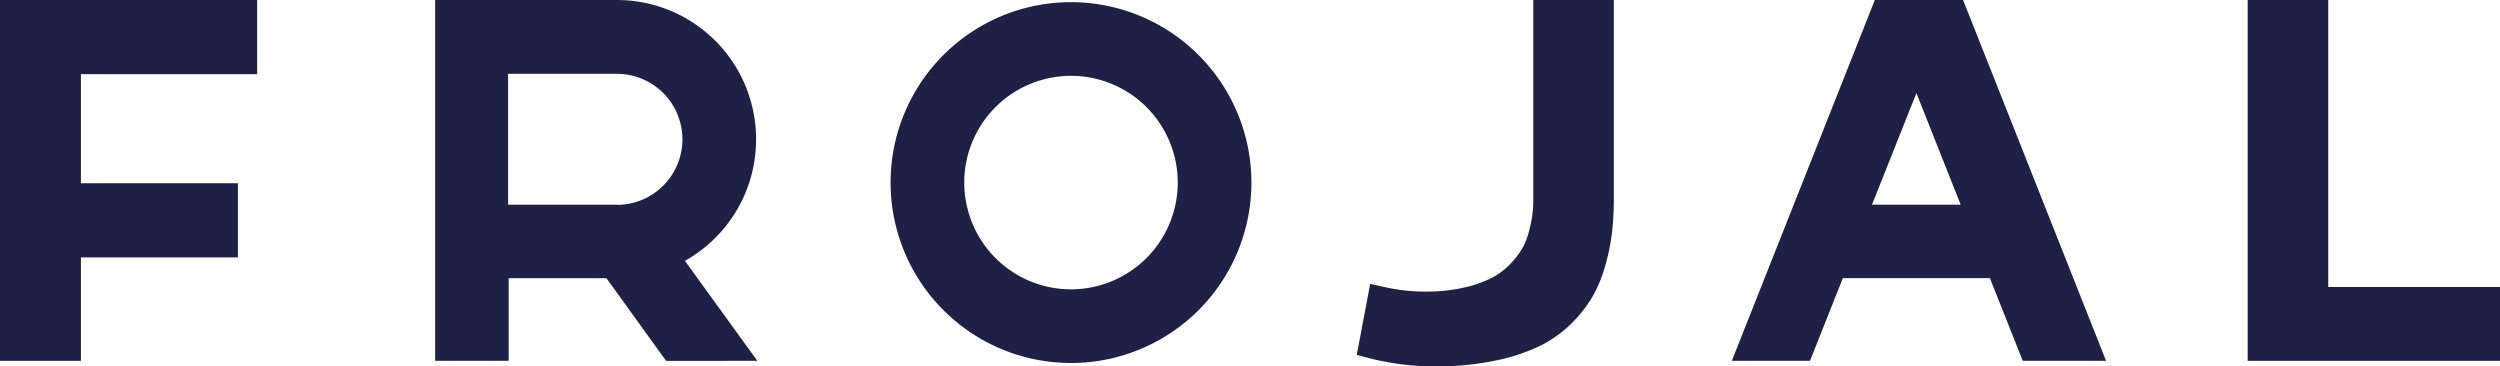 <svg id="Calque_1" data-name="Calque 1" xmlns="http://www.w3.org/2000/svg" viewBox="0 0 300 43.95"><defs><style>.cls-1{fill:#1e2145;}</style></defs><title>logoFrojaldef2</title><polygon class="cls-1" points="279.39 34.44 279.39 0 269.72 0 269.72 43.3 300 43.3 300 34.44 279.39 34.44"/><path class="cls-1" d="M232.7,5.93l-17.16,43.3h9.38l3.94-9.92h17.65l3.94,9.92h10L243.29,5.93Zm-.34,24.56,5.33-13.39L243,30.49Z" transform="translate(-7.72 -5.93)"/><path class="cls-1" d="M98.45,22.63a16.7,16.7,0,0,0-16.7-16.7H59.94v43.3h8.82V39.31H80.49l7.16,9.92H98.6l-8.69-12A16.68,16.68,0,0,0,98.45,22.63Zm-16.7,7.86H68.69V14.79h4.6l8.46,0a7.86,7.86,0,0,1,0,15.72Z" transform="translate(-7.72 -5.93)"/><polygon class="cls-1" points="0 43.3 9.71 43.3 9.71 30.89 28.55 30.89 28.55 21.99 9.71 21.99 9.71 8.9 30.86 8.9 30.86 0 0 0 0 43.3"/><path class="cls-1" d="M136.24,6.19a21.65,21.65,0,1,0,21.65,21.65A21.66,21.66,0,0,0,136.24,6.19Zm0,34.46a12.81,12.81,0,1,1,12.81-12.81A12.82,12.82,0,0,1,136.24,40.65Z" transform="translate(-7.72 -5.93)"/><path class="cls-1" d="M191.71,29.55c0,.64,0,1.21-.06,1.72a13.2,13.2,0,0,1-.35,2,9.61,9.61,0,0,1-.76,2.2,9.44,9.44,0,0,1-1.46,2,8.59,8.59,0,0,1-2.3,1.78,13.76,13.76,0,0,1-3.38,1.19,20.22,20.22,0,0,1-4.59.48,22,22,0,0,1-5.06-.57L172.14,40l-1.61,8.52,1.45.38a32.21,32.21,0,0,0,7.91,1,34.81,34.81,0,0,0,7.23-.69,22.74,22.74,0,0,0,5.45-1.8,14.54,14.54,0,0,0,3.86-2.8,15.6,15.6,0,0,0,2.57-3.4,17.42,17.42,0,0,0,1.47-3.84,24.68,24.68,0,0,0,.73-3.89,38.09,38.09,0,0,0,.18-3.84V5.93h-9.67Z" transform="translate(-7.72 -5.93)"/></svg>